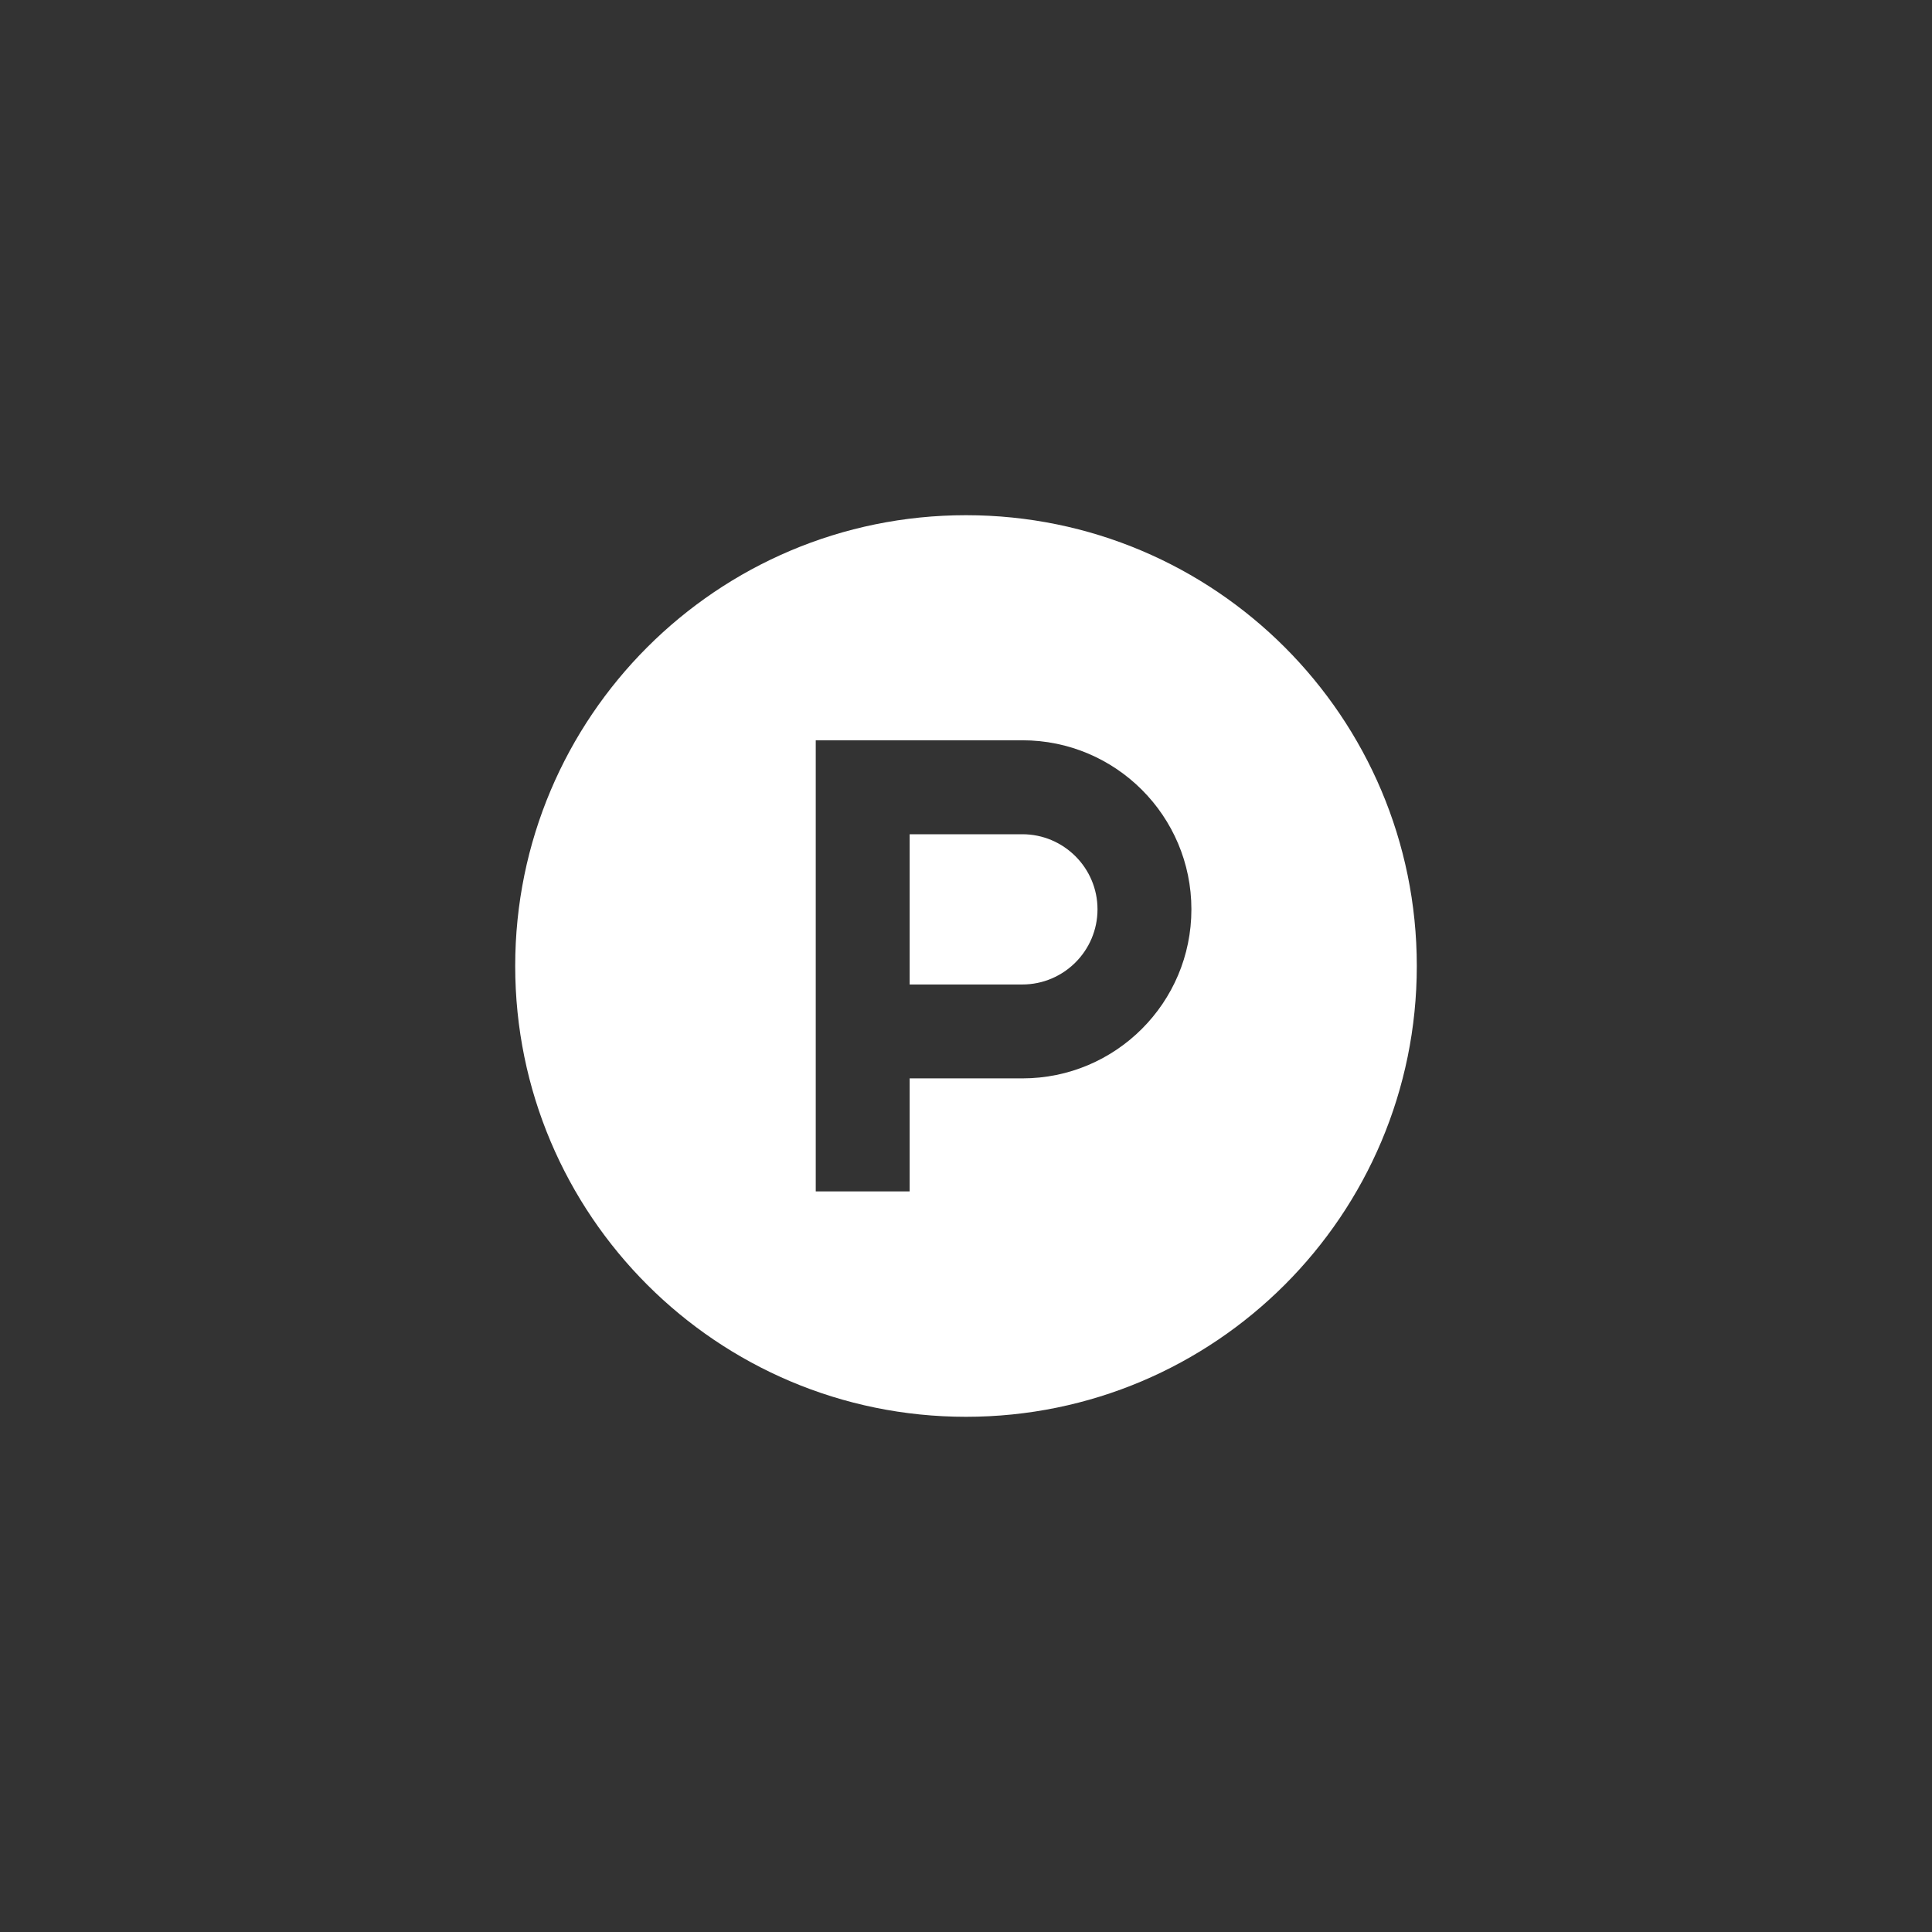 <svg width="30" height="30" viewBox="0 0 30 30" fill="none" xmlns="http://www.w3.org/2000/svg">
<rect x="0" y="0" width="30" height="30" fill="#333333" stroke="none"/>
<path d="M15 8C11.134 8 8 11.134 8 15C8 18.866 11.134 22 15 22C18.866 22 22 18.866 22 15C22 11.134 18.866 8 15 8ZM12.667 11.495H15.875C17.325 11.495 18.5 12.671 18.5 14.12C18.5 15.57 17.325 16.745 15.875 16.745H14.125V18.5H12.667V11.5V11.495ZM14.125 12.954V15.287H15.875C16.518 15.287 17.042 14.764 17.042 14.12C17.042 13.477 16.518 12.954 15.875 12.954H14.125Z" fill="white"/>
</svg>
